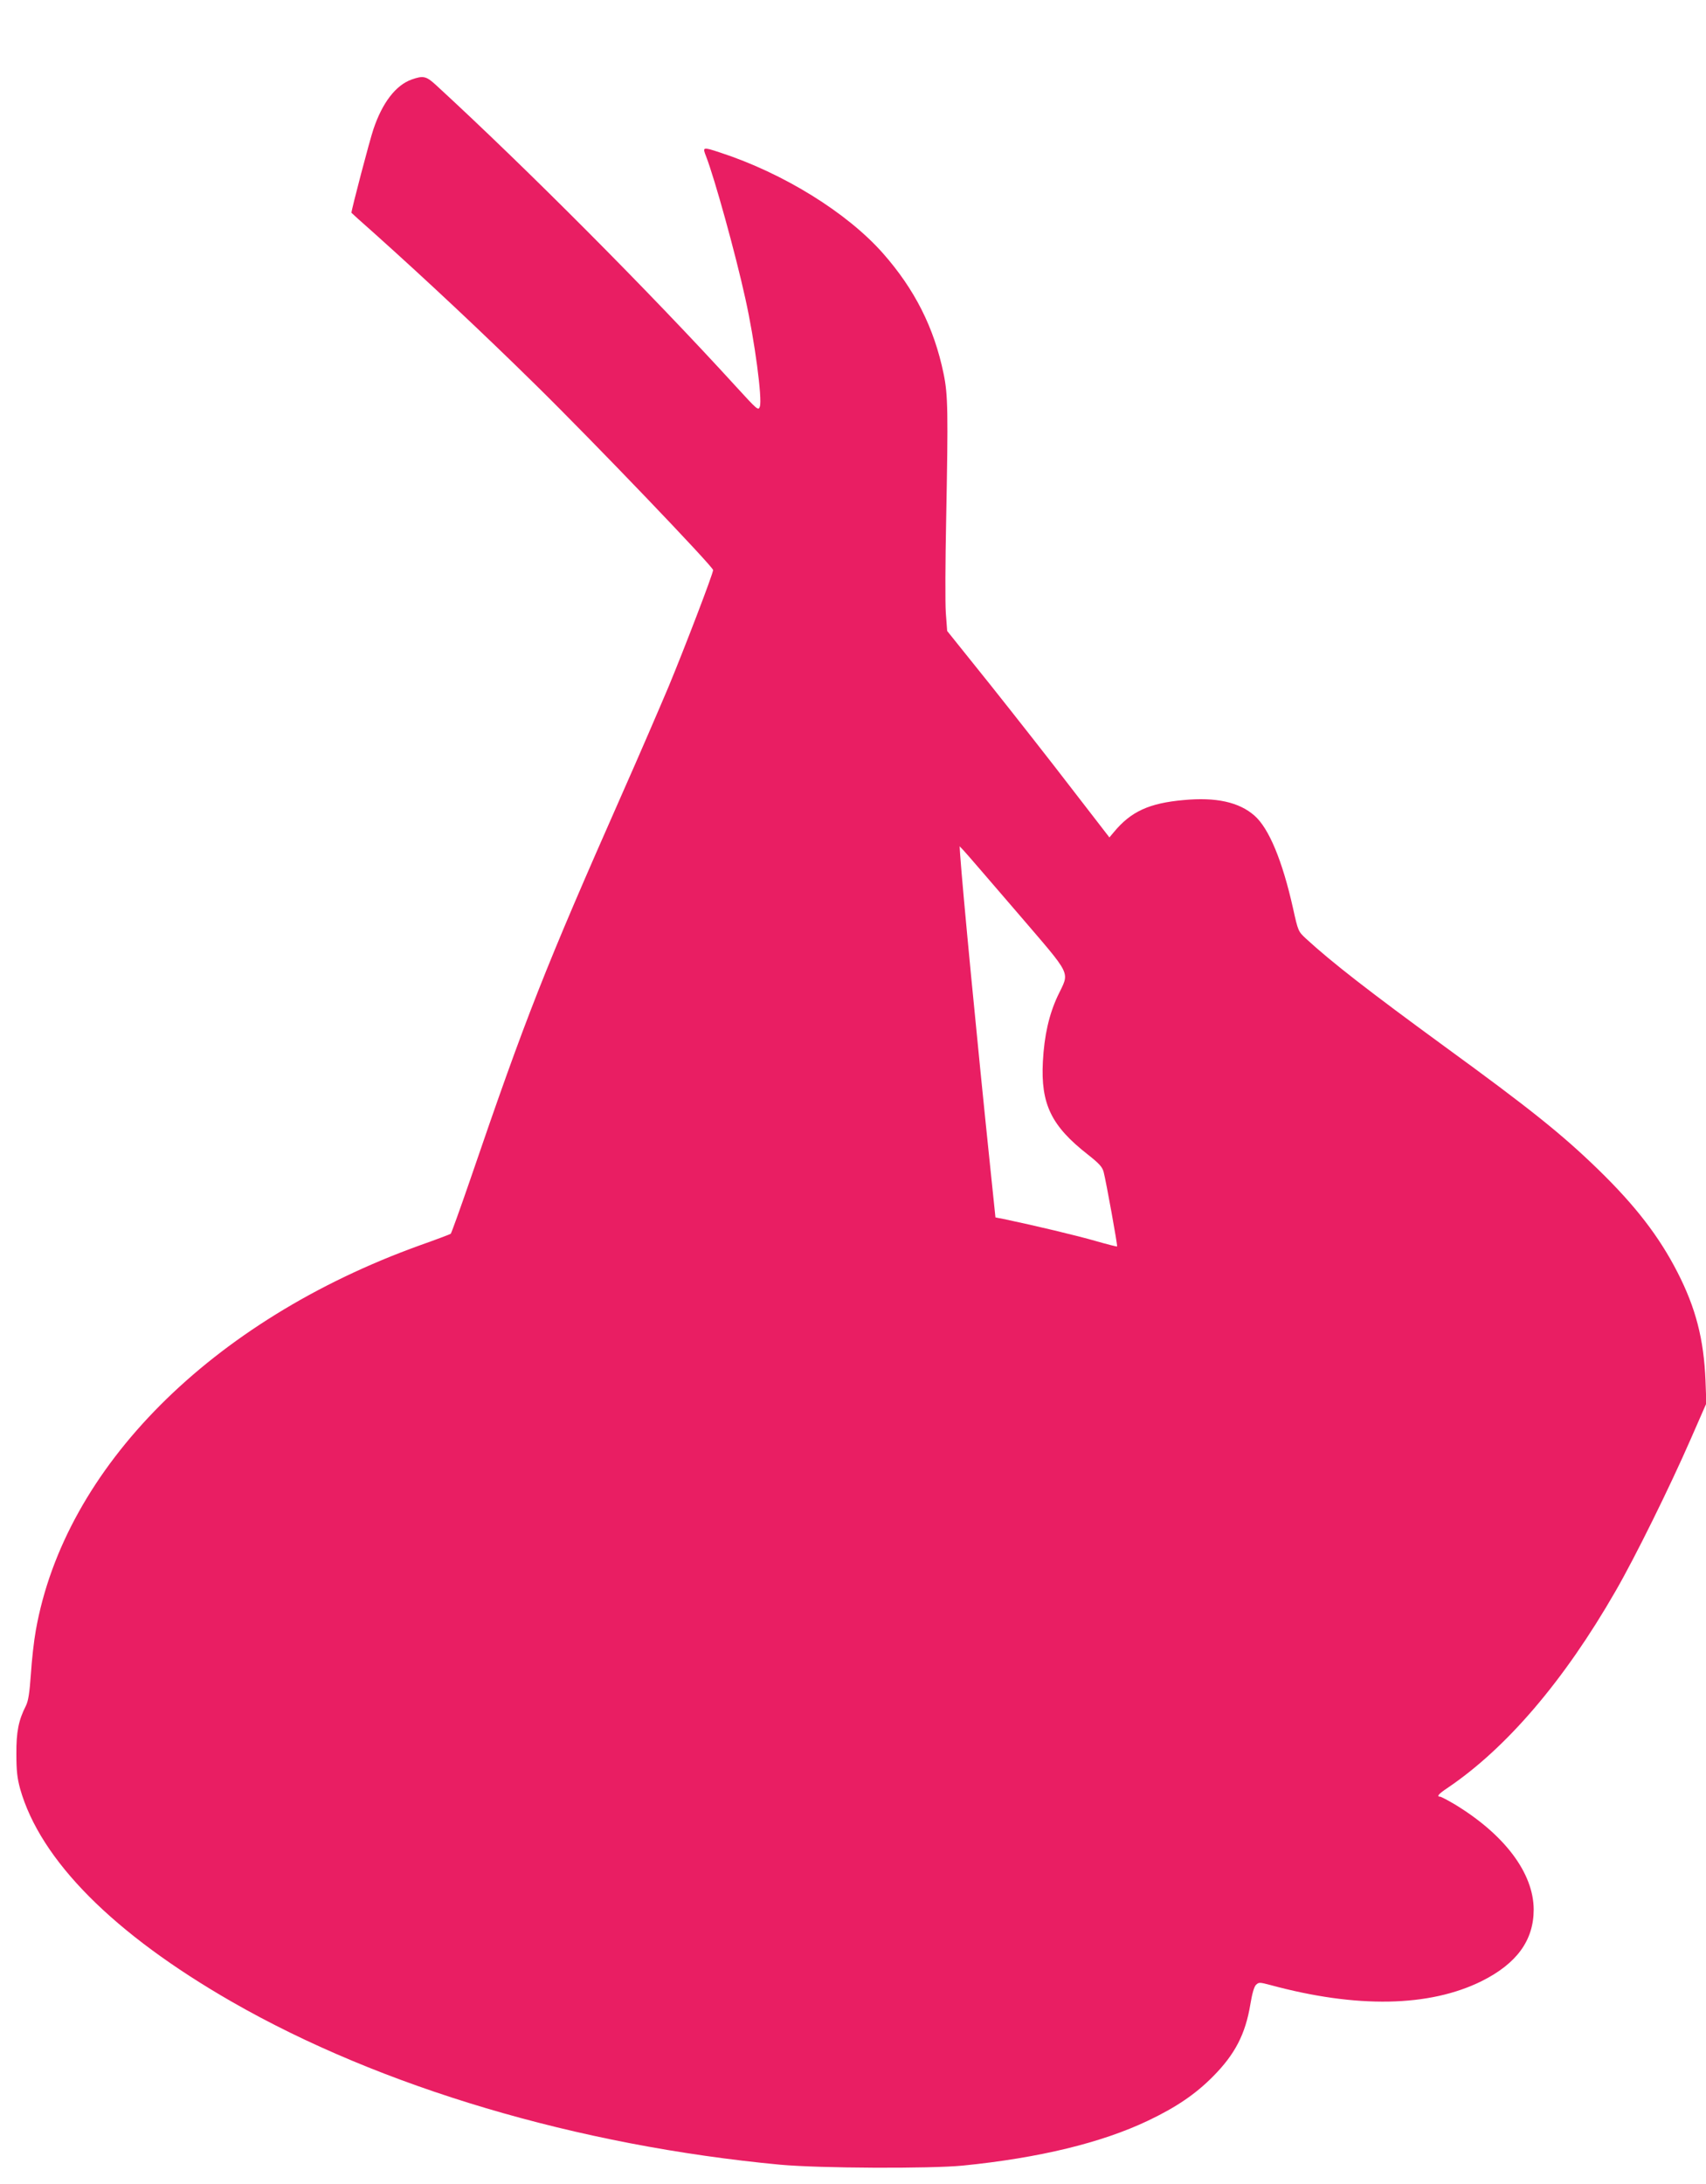 <?xml version="1.0" standalone="no"?>
<!DOCTYPE svg PUBLIC "-//W3C//DTD SVG 20010904//EN"
 "http://www.w3.org/TR/2001/REC-SVG-20010904/DTD/svg10.dtd">
<svg version="1.0" xmlns="http://www.w3.org/2000/svg"
 width="1000pt" height="1280pt" viewBox="0 0 1000 1280"
 preserveAspectRatio="xMidYMid meet">
<g transform="translate(0,1280) scale(0.1,-0.1)"
fill="#e91e63" stroke="none">
<path d="M2413 12334 c-93 -33 -172 -136 -224 -291 -22 -64 -129 -472 -129
-490 0 -1 62 -57 138 -124 311 -279 633 -581 940 -883 342 -336 1042 -1067
1042 -1087 0 -21 -166 -454 -260 -681 -55 -130 -176 -411 -271 -625 -457
-1034 -566 -1311 -895 -2273 -58 -168 -108 -307 -112 -311 -4 -3 -86 -34 -182
-68 -1221 -440 -2081 -1302 -2250 -2256 -11 -60 -24 -176 -29 -257 -8 -111
-15 -156 -29 -185 -43 -84 -57 -153 -56 -283 0 -99 5 -141 22 -204 119 -419
548 -850 1241 -1248 873 -501 2026 -843 3215 -955 231 -21 877 -24 1071 -5
448 45 813 134 1084 263 166 79 279 156 381 259 129 130 190 248 219 422 10
62 22 104 33 115 17 16 21 16 85 -1 506 -137 931 -129 1238 23 206 103 305
239 305 420 -1 213 -170 438 -461 615 -42 25 -82 46 -88 46 -22 0 -9 16 42 50
346 233 685 629 987 1155 115 199 319 613 440 890 l92 210 -5 135 c-10 242
-57 424 -164 633 -107 209 -246 390 -464 602 -212 206 -399 356 -899 720 -445
325 -665 496 -815 634 -45 42 -46 43 -76 179 -62 277 -141 468 -226 542 -90
79 -225 109 -415 91 -202 -18 -309 -67 -409 -188 l-26 -31 -221 286 c-121 158
-335 430 -475 606 l-255 318 -8 107 c-4 58 -3 302 2 541 12 636 11 735 -15
860 -56 271 -170 495 -355 705 -211 239 -584 470 -955 591 -103 34 -104 33
-82 -23 50 -129 172 -569 230 -833 55 -247 100 -588 85 -633 -9 -25 -13 -21
-143 121 -499 547 -1227 1278 -1757 1765 -56 51 -73 55 -141 31z m3547 -4879
c333 -389 310 -343 240 -492 -51 -109 -79 -232 -87 -385 -13 -249 49 -377 264
-545 66 -52 84 -72 92 -101 15 -58 83 -434 79 -437 -2 -2 -57 12 -123 31 -110
32 -363 92 -525 126 l-65 13 -27 260 c-82 786 -166 1665 -180 1867 l-3 48 22
-23 c12 -12 152 -175 313 -362z"/>
</g>
</svg>
